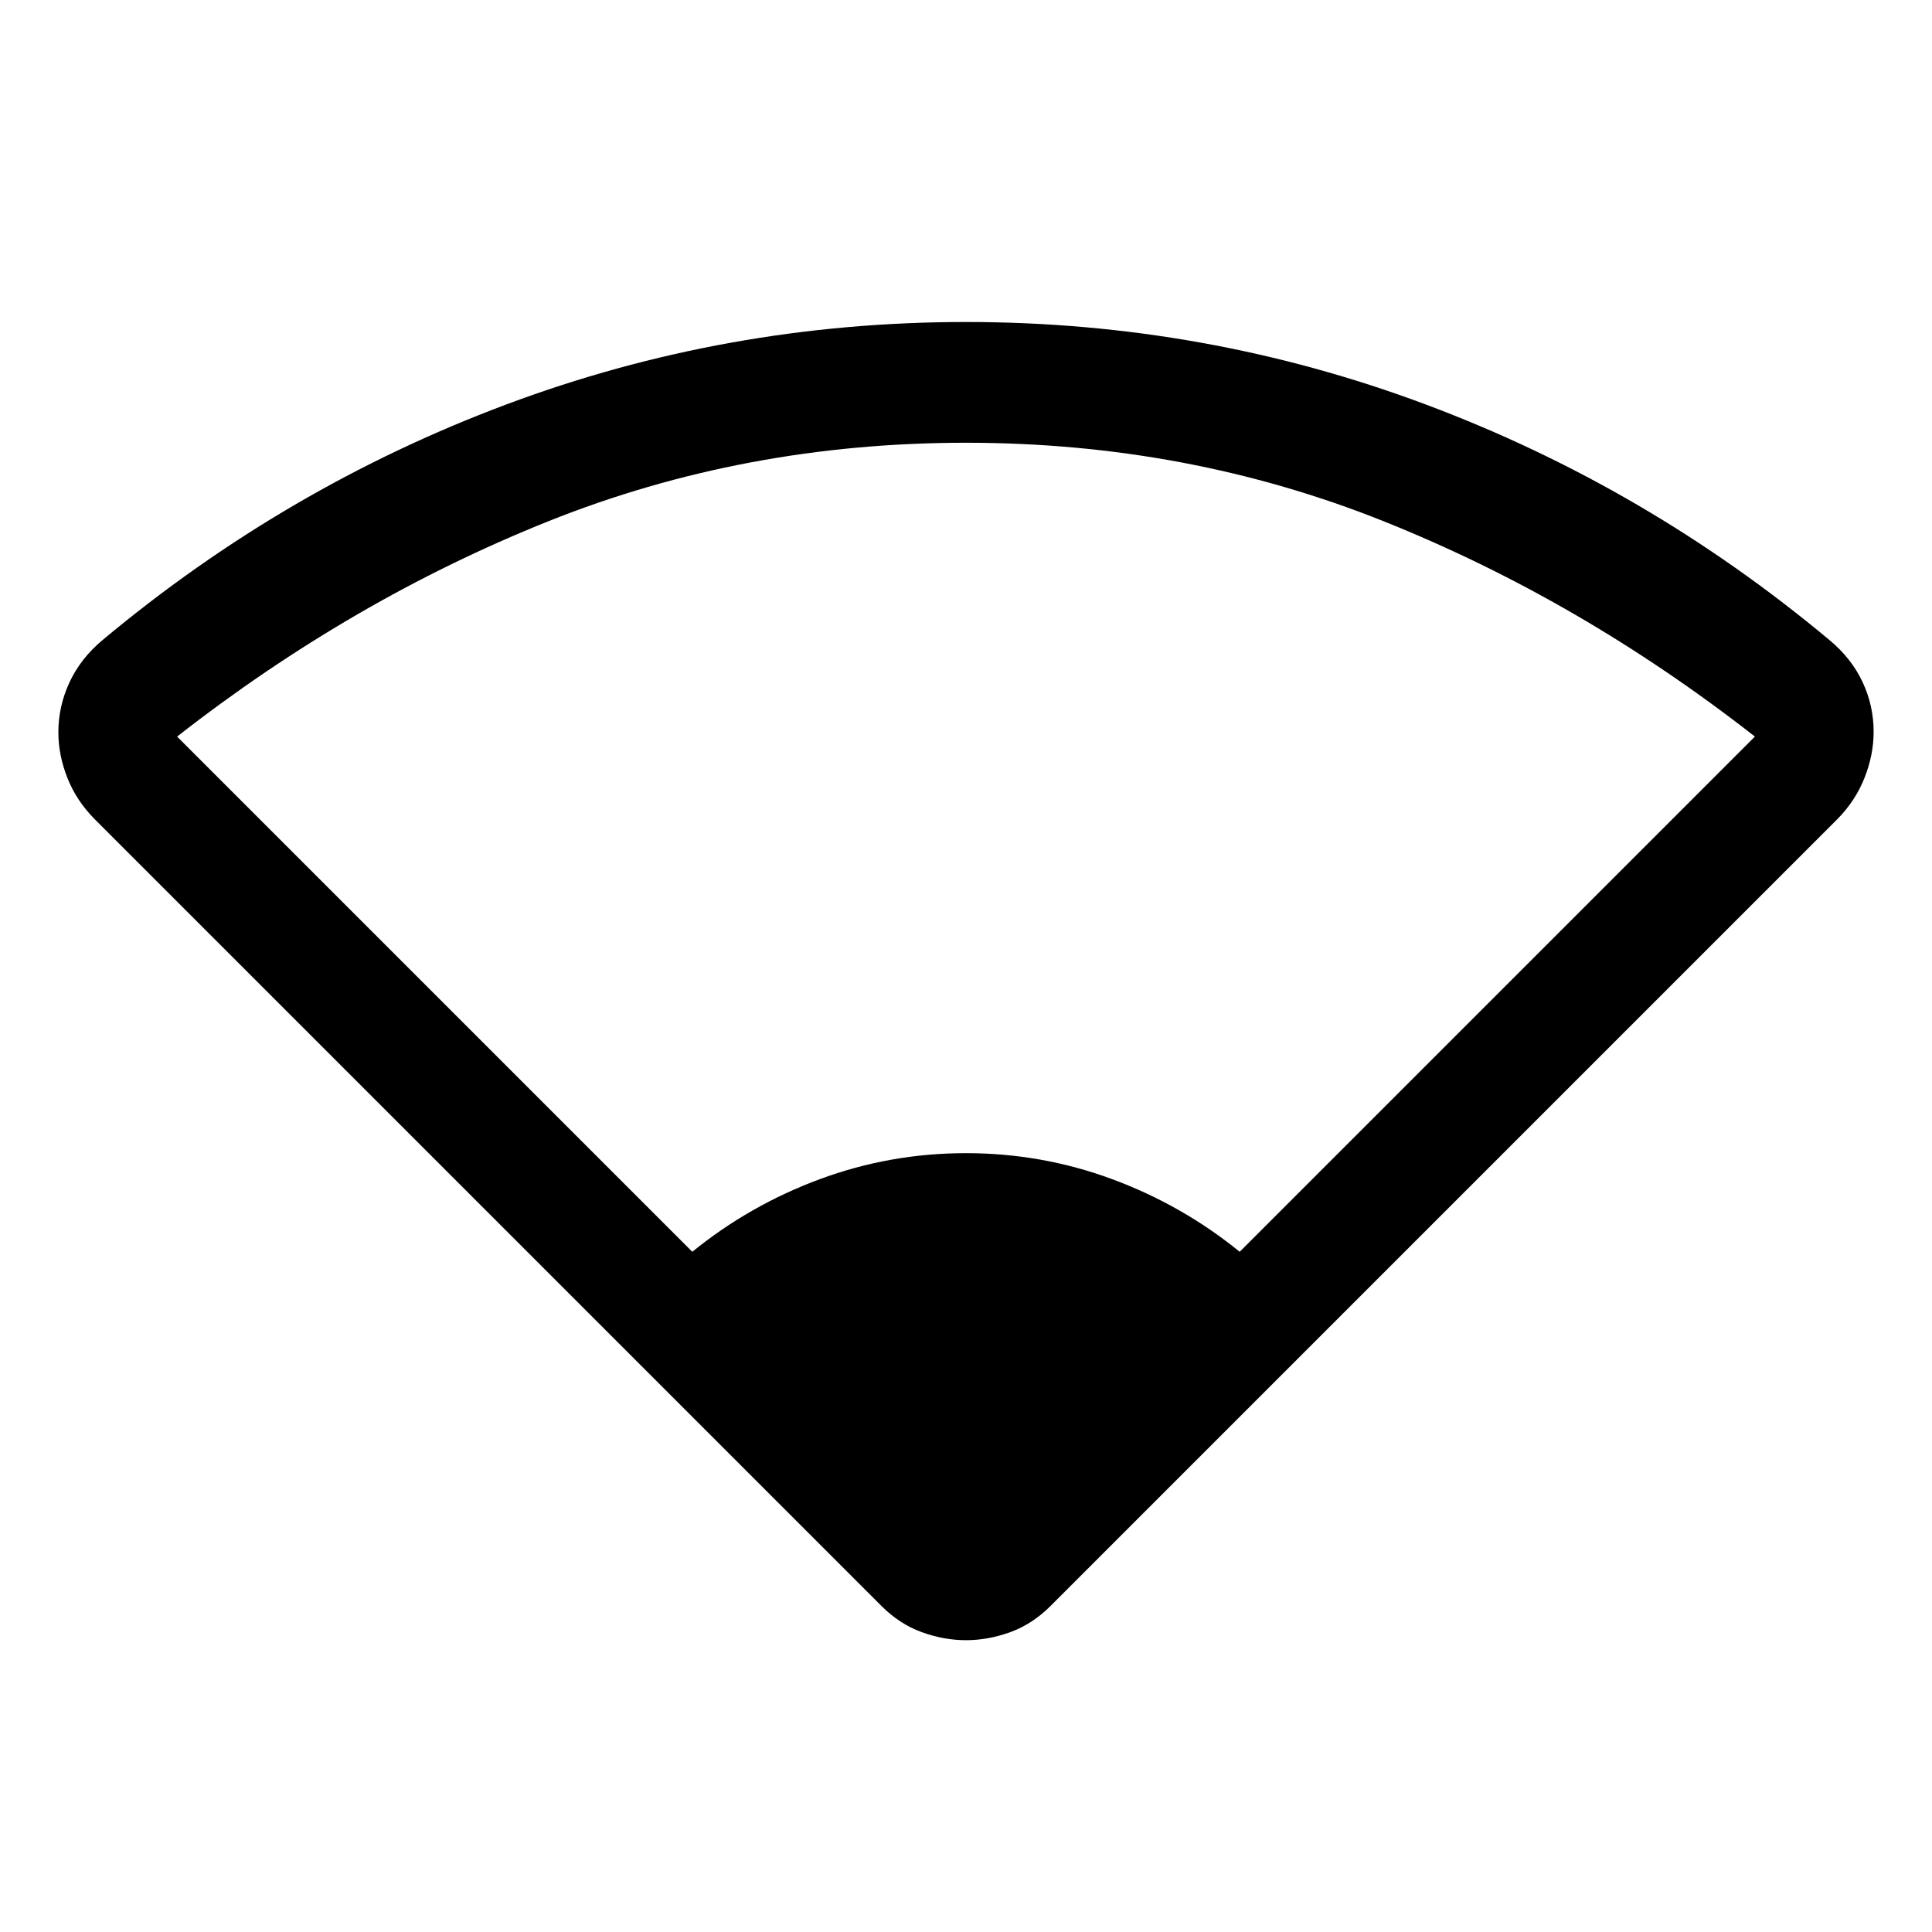 <svg xmlns="http://www.w3.org/2000/svg" width="48" height="48" viewBox="0 -960 960 960"><path d="M344-338q28.571-23.211 63.429-36.105Q442.286-387 480-387t72.571 12.895Q587.429-361.211 616-338l256-256q-87-68-184.5-107T480-740q-110 0-207.5 39T88-594l256 256Zm94 176L47-553q-9-9.081-13.5-20.432-4.5-11.352-4.5-22.703 0-12.865 5.5-24.76Q40-632.791 51-642q91-76 200.5-117T480-800q119 0 228.5 41T909-642q11 9.12 16.5 20.9t5.5 24.7q0 11.4-4.5 22.829Q922-562.143 913-553L522-162q-9 9-20 13t-22 4q-11 0-22-4t-20-13Z"/></svg>